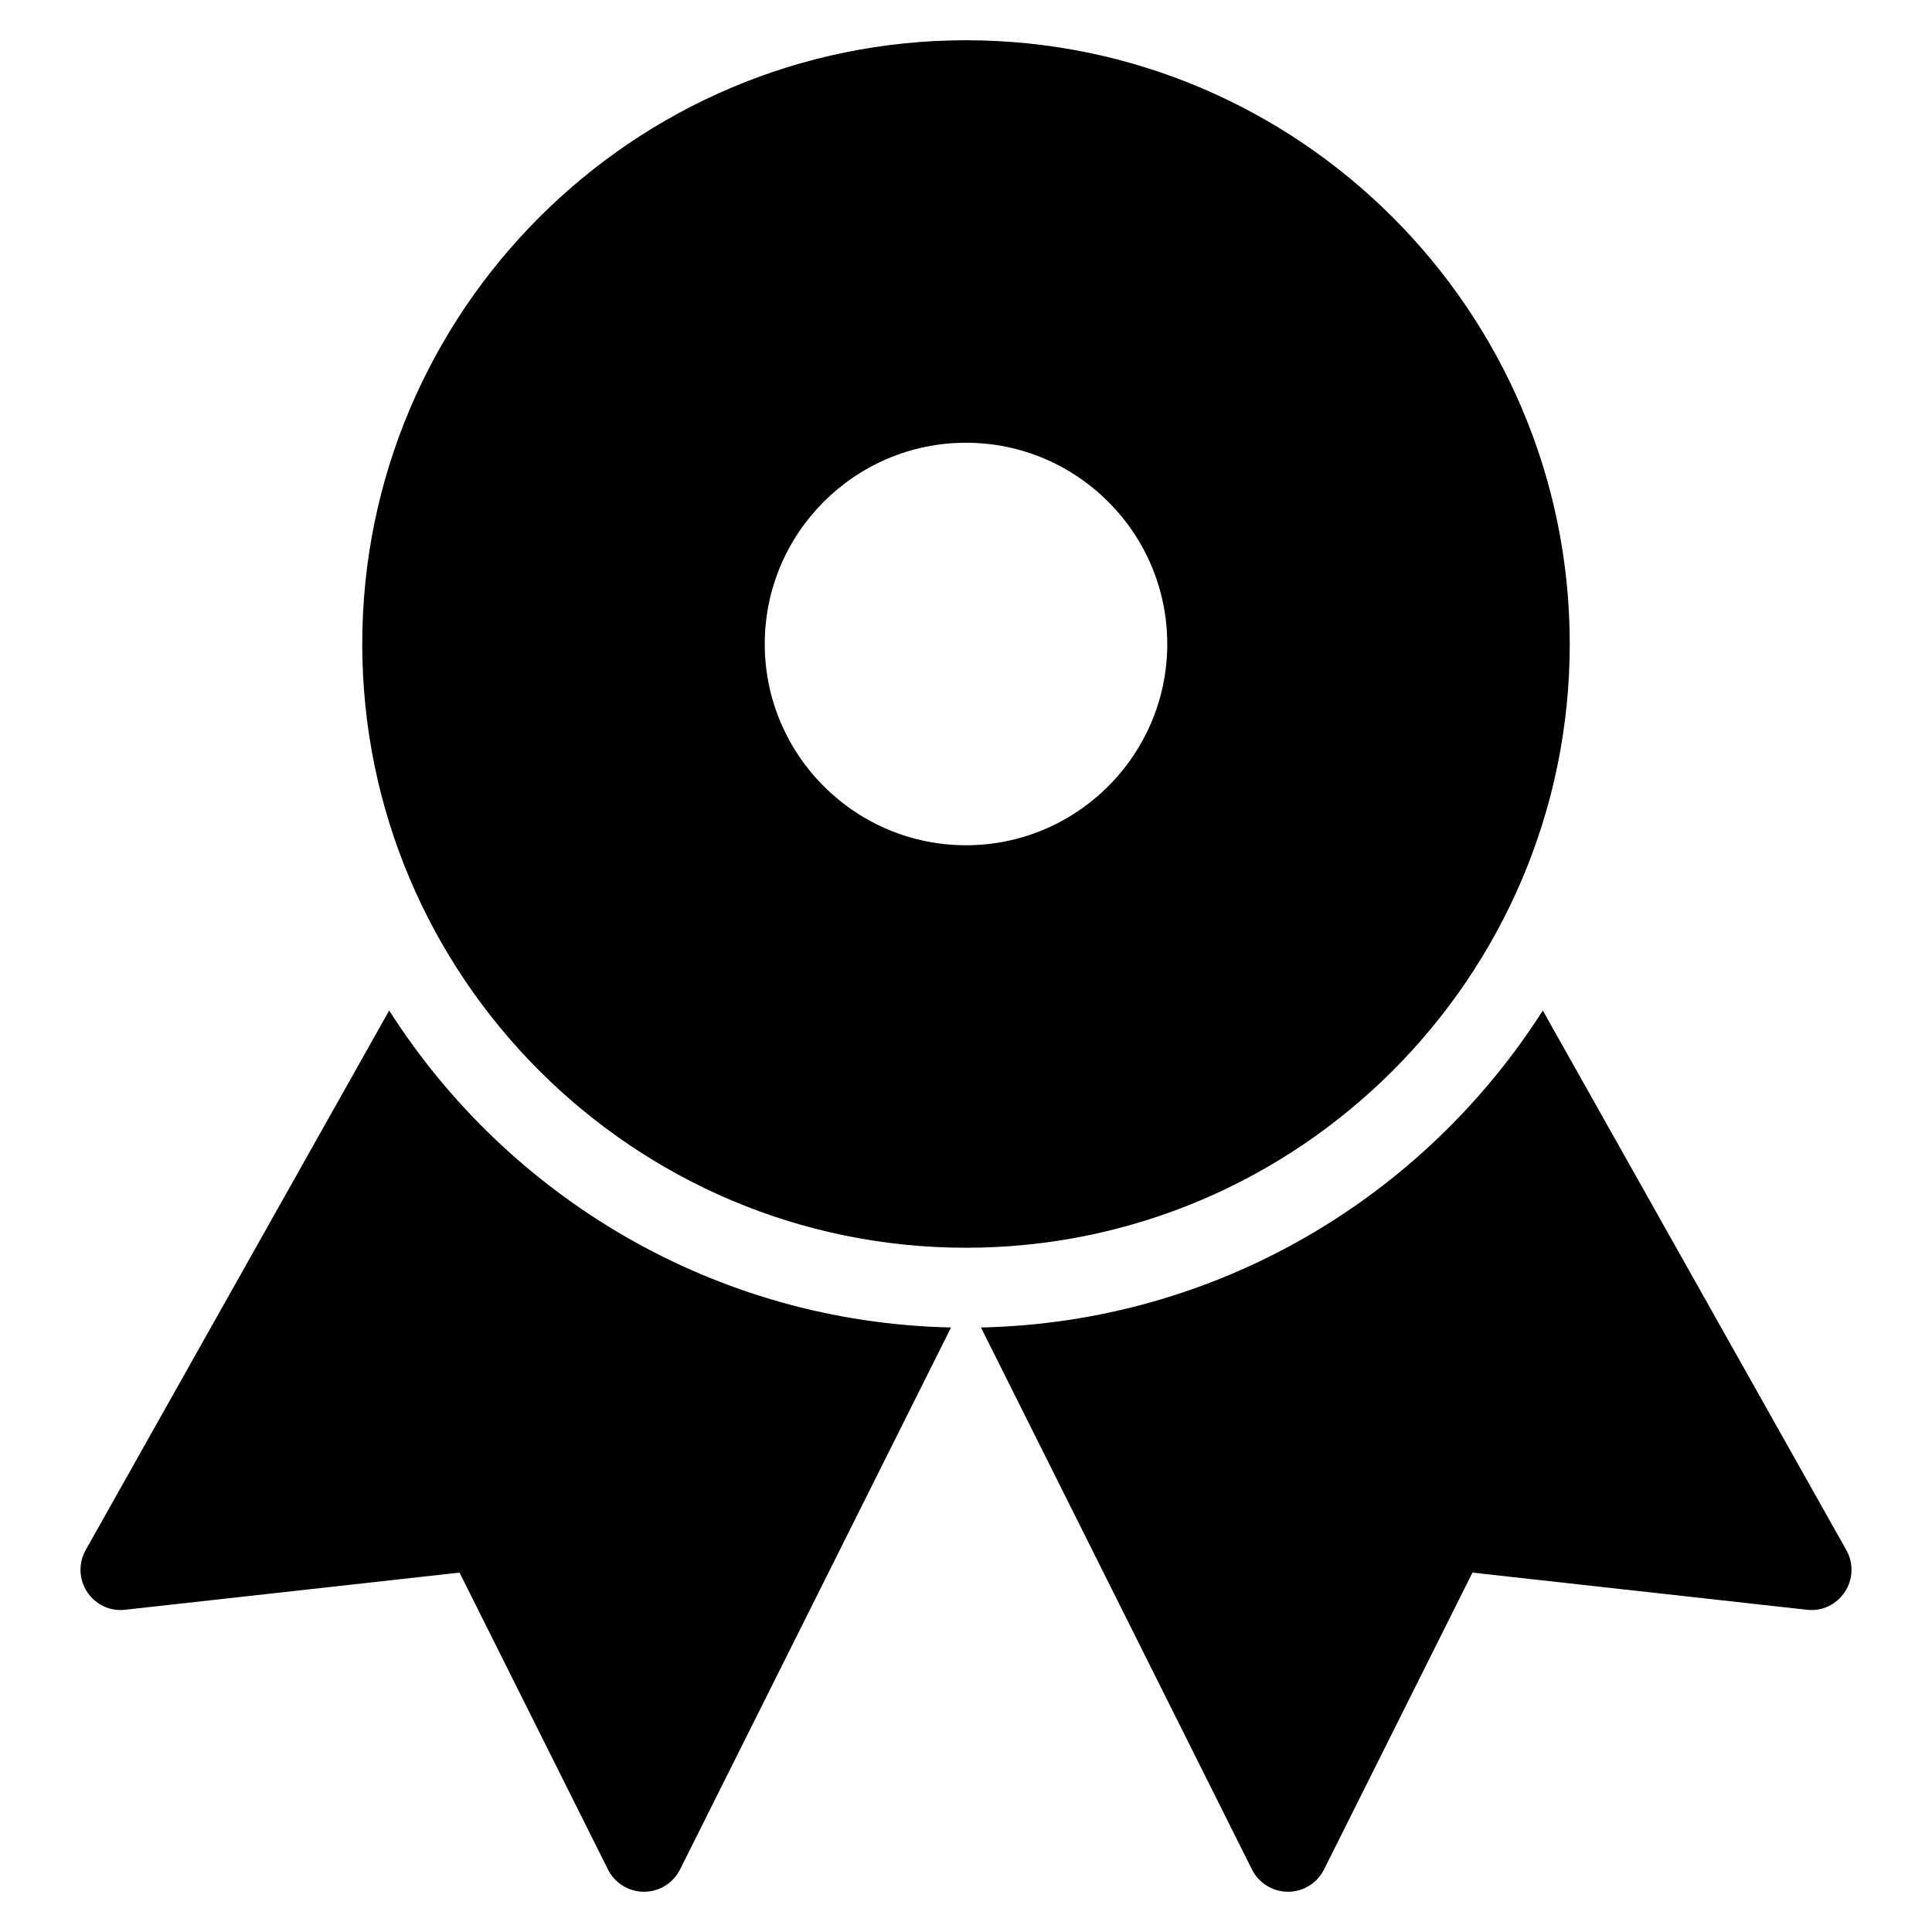 <svg xmlns="http://www.w3.org/2000/svg" viewBox="0 0 48 48" width="48" height="48"><title>cockade</title><g class="nc-icon-wrapper" fill="#000000"><path data-color="color-2" d="M9.669,25.106L2.129,38.51c-0.185,0.327-0.17,0.729,0.037,1.042 c0.207,0.312,0.566,0.488,0.944,0.442l8.307-0.923l3.688,7.376C15.275,46.786,15.621,47,16,47s0.725-0.214,0.895-0.553l6.733-13.466 C17.761,32.853,12.626,29.744,9.669,25.106z"/> <path data-color="color-2" d="M38.331,25.106l7.54,13.404c0.185,0.327,0.17,0.729-0.037,1.042 c-0.207,0.312-0.566,0.488-0.944,0.442l-8.307-0.923l-3.688,7.376C32.725,46.786,32.379,47,32,47s-0.725-0.214-0.895-0.553 l-6.733-13.466C30.239,32.853,35.374,29.744,38.331,25.106z"/> <path fill="#000000" d="M24,1C15.729,1,9,7.729,9,16s6.729,15,15,15s15-6.729,15-15S32.271,1,24,1z M24,21c-2.757,0-5-2.243-5-5 s2.243-5,5-5s5,2.243,5,5S26.757,21,24,21z"/></g></svg>